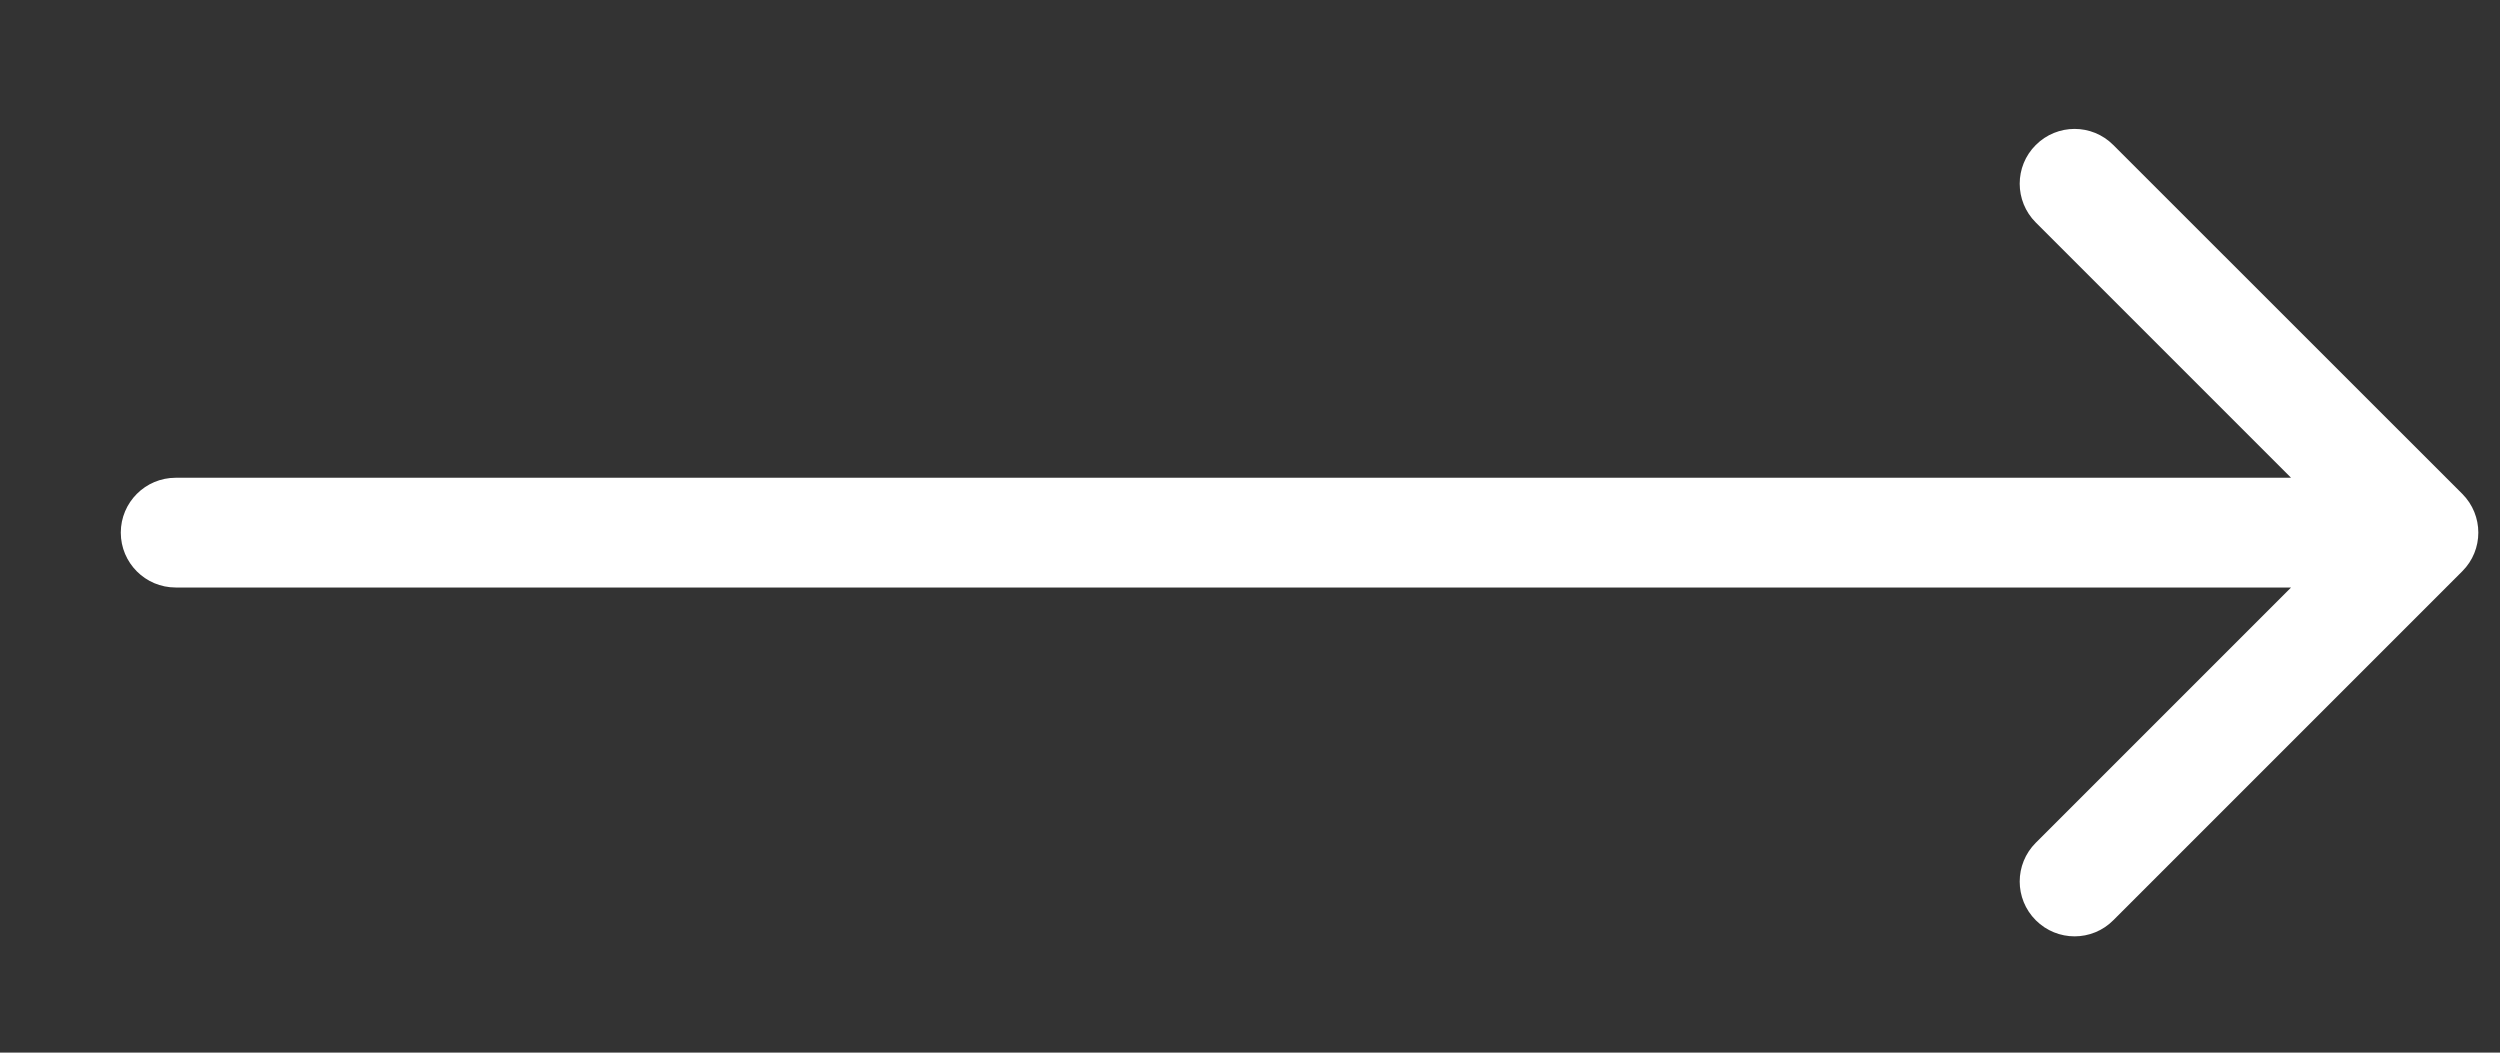 <?xml version="1.0" encoding="UTF-8"?> <svg xmlns="http://www.w3.org/2000/svg" width="19" height="8" viewBox="0 0 19 8" fill="none"><rect x="0" y="0" width="19" height="8" fill="#333333" stroke="none"/><path d="M1.335 3.631C1.105 3.631 0.918 3.818 0.918 4.048C0.918 4.278 1.105 4.465 1.335 4.465V3.631ZM18.713 4.342C18.876 4.18 18.876 3.916 18.713 3.753L16.061 1.102C15.899 0.939 15.635 0.939 15.472 1.102C15.309 1.264 15.309 1.528 15.472 1.691L17.829 4.048L15.472 6.405C15.309 6.568 15.309 6.831 15.472 6.994C15.635 7.157 15.899 7.157 16.061 6.994L18.713 4.342ZM1.335 4.465H18.418V3.631H1.335V4.465Z" fill="white"></path></svg> 